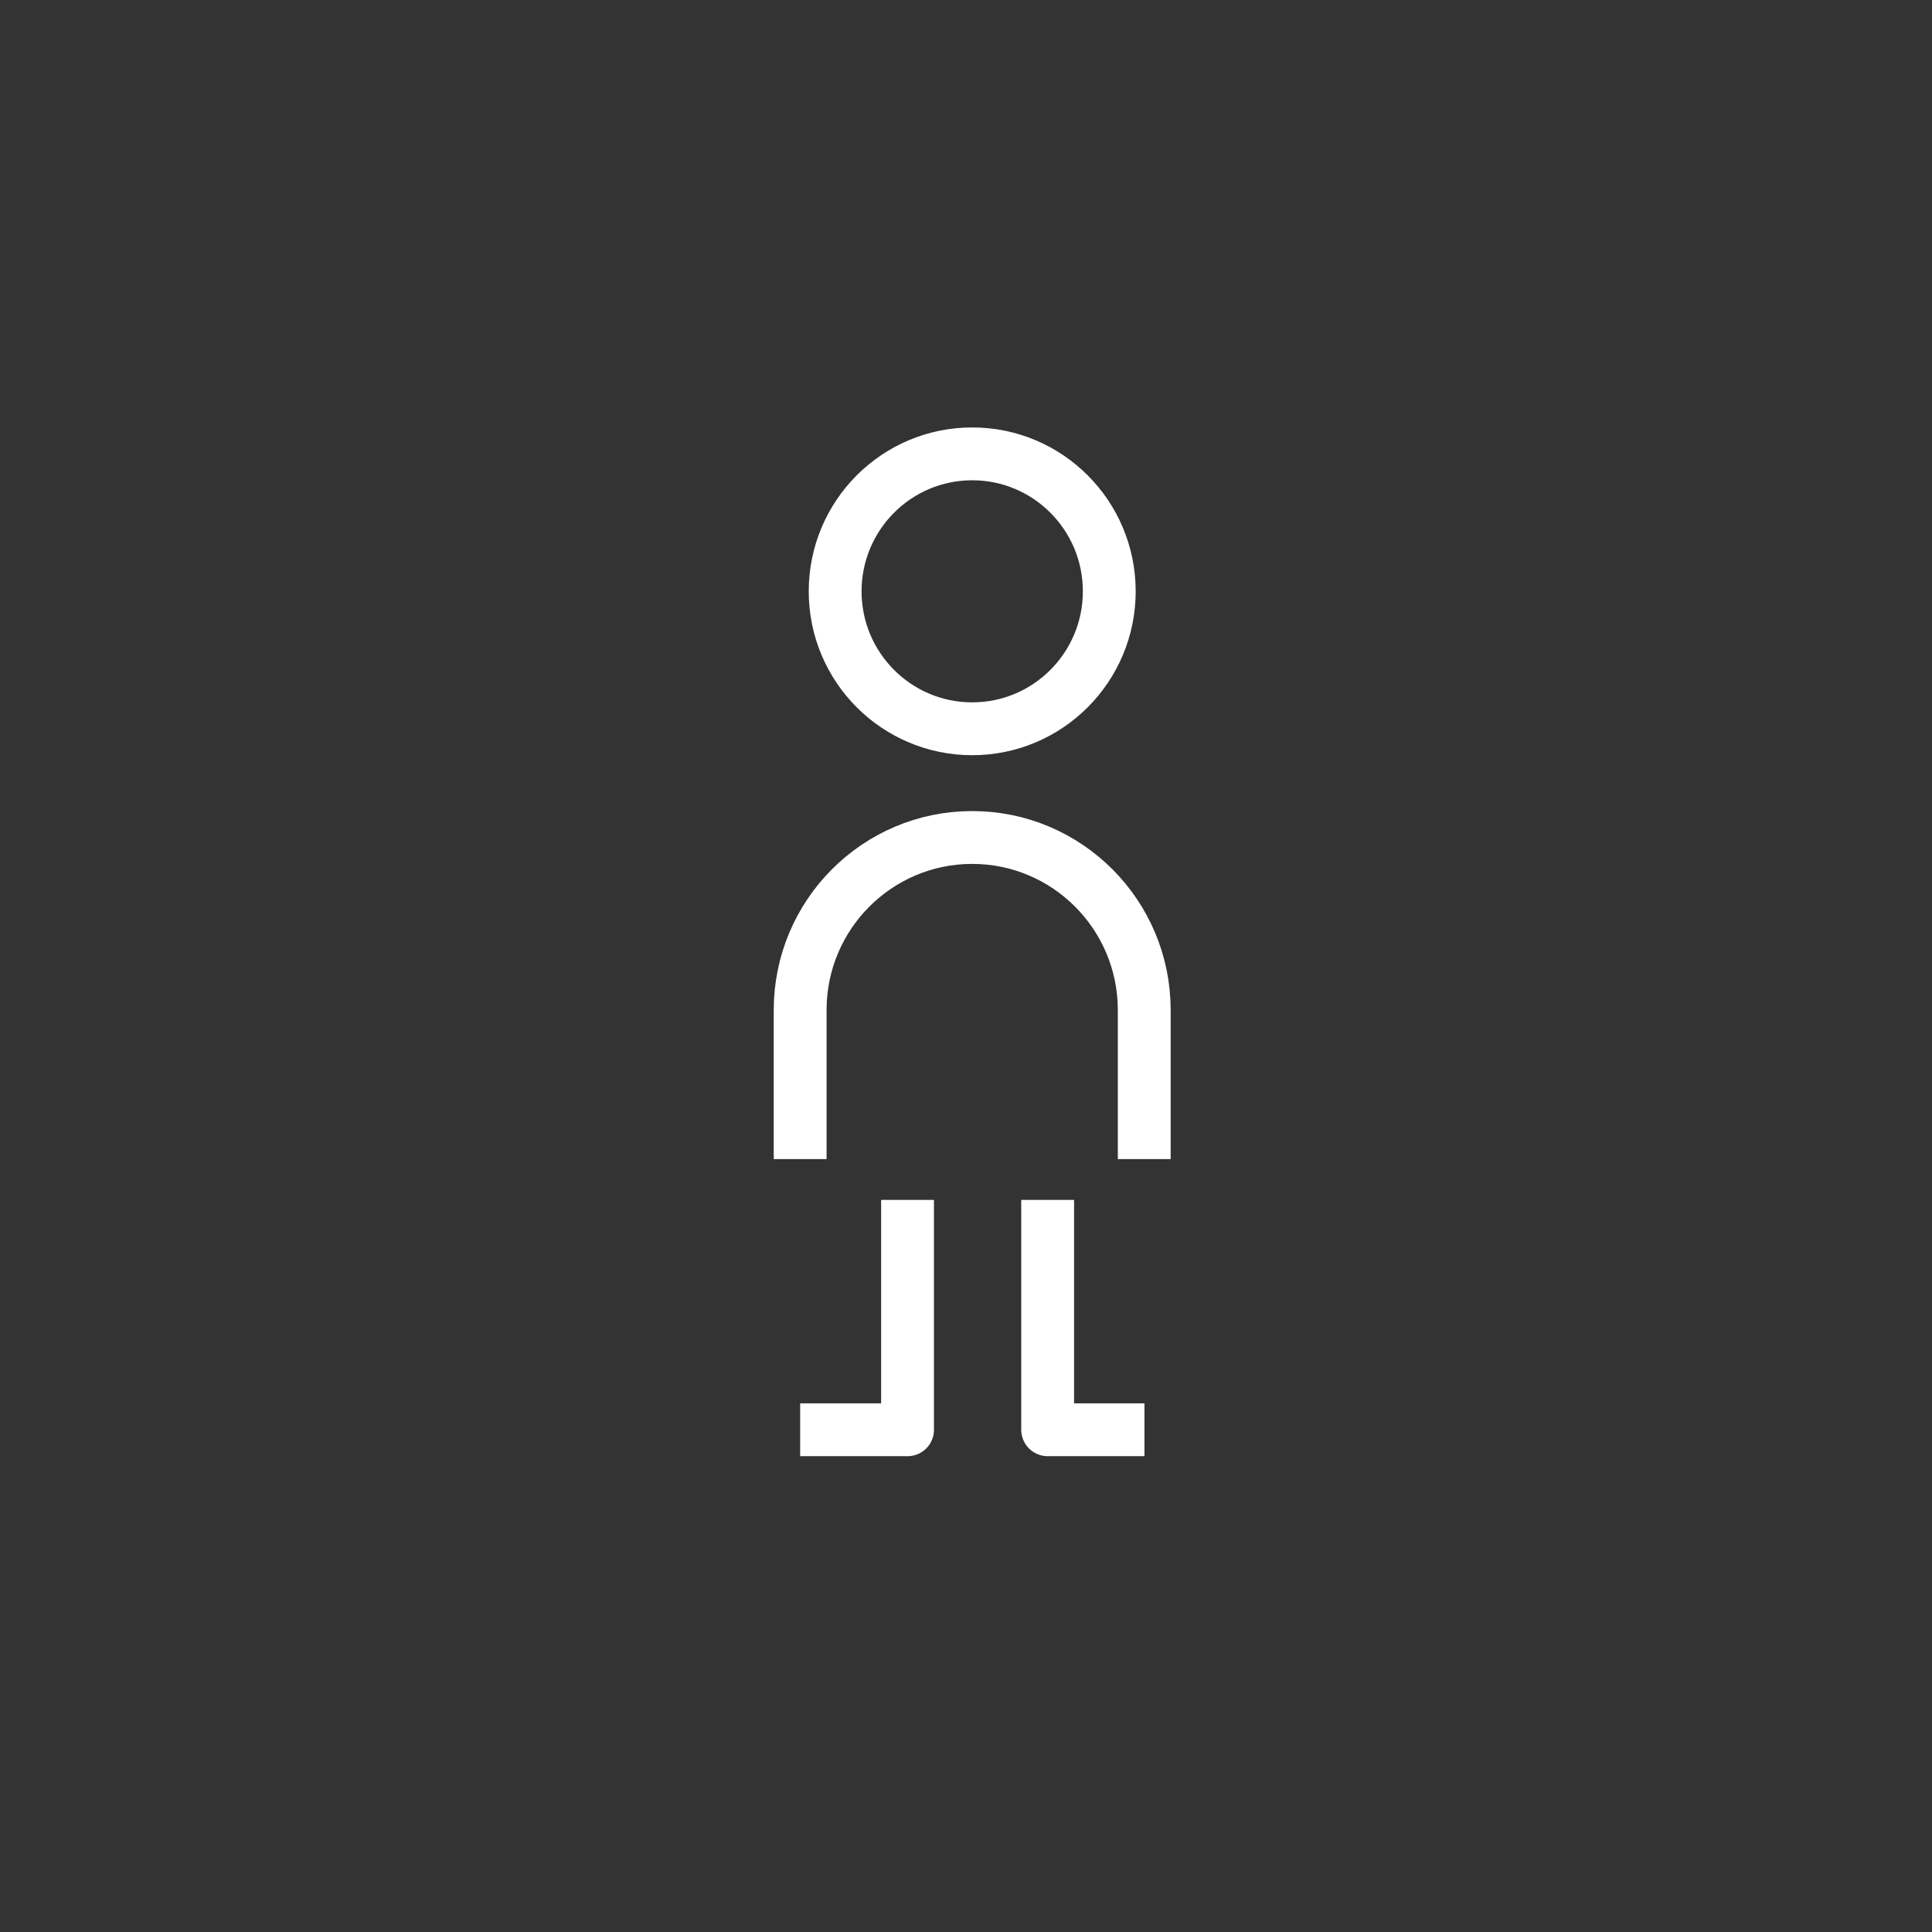 <svg width="117" height="117" viewBox="0 0 117 117" fill="none" xmlns="http://www.w3.org/2000/svg"><rect x="0" y="0" width="117" height="117" fill="#333333" stroke="none"/><path d="M58.876 44.134c4.584 0 8.3-3.727 8.3-8.324 0-4.598-3.716-8.325-8.3-8.325-4.584 0-8.3 3.727-8.3 8.325 0 4.597 3.716 8.324 8.3 8.324ZM48.457 70.195v-9.029c0-5.768 4.667-10.449 10.418-10.449 5.751 0 10.419 4.681 10.419 10.45v9.028m-14.334 2.47v13.92h-6.503m20.85-.001h-5.862v-13.92" stroke="#fff" stroke-width="3.2" stroke-linejoin="round"/></svg>